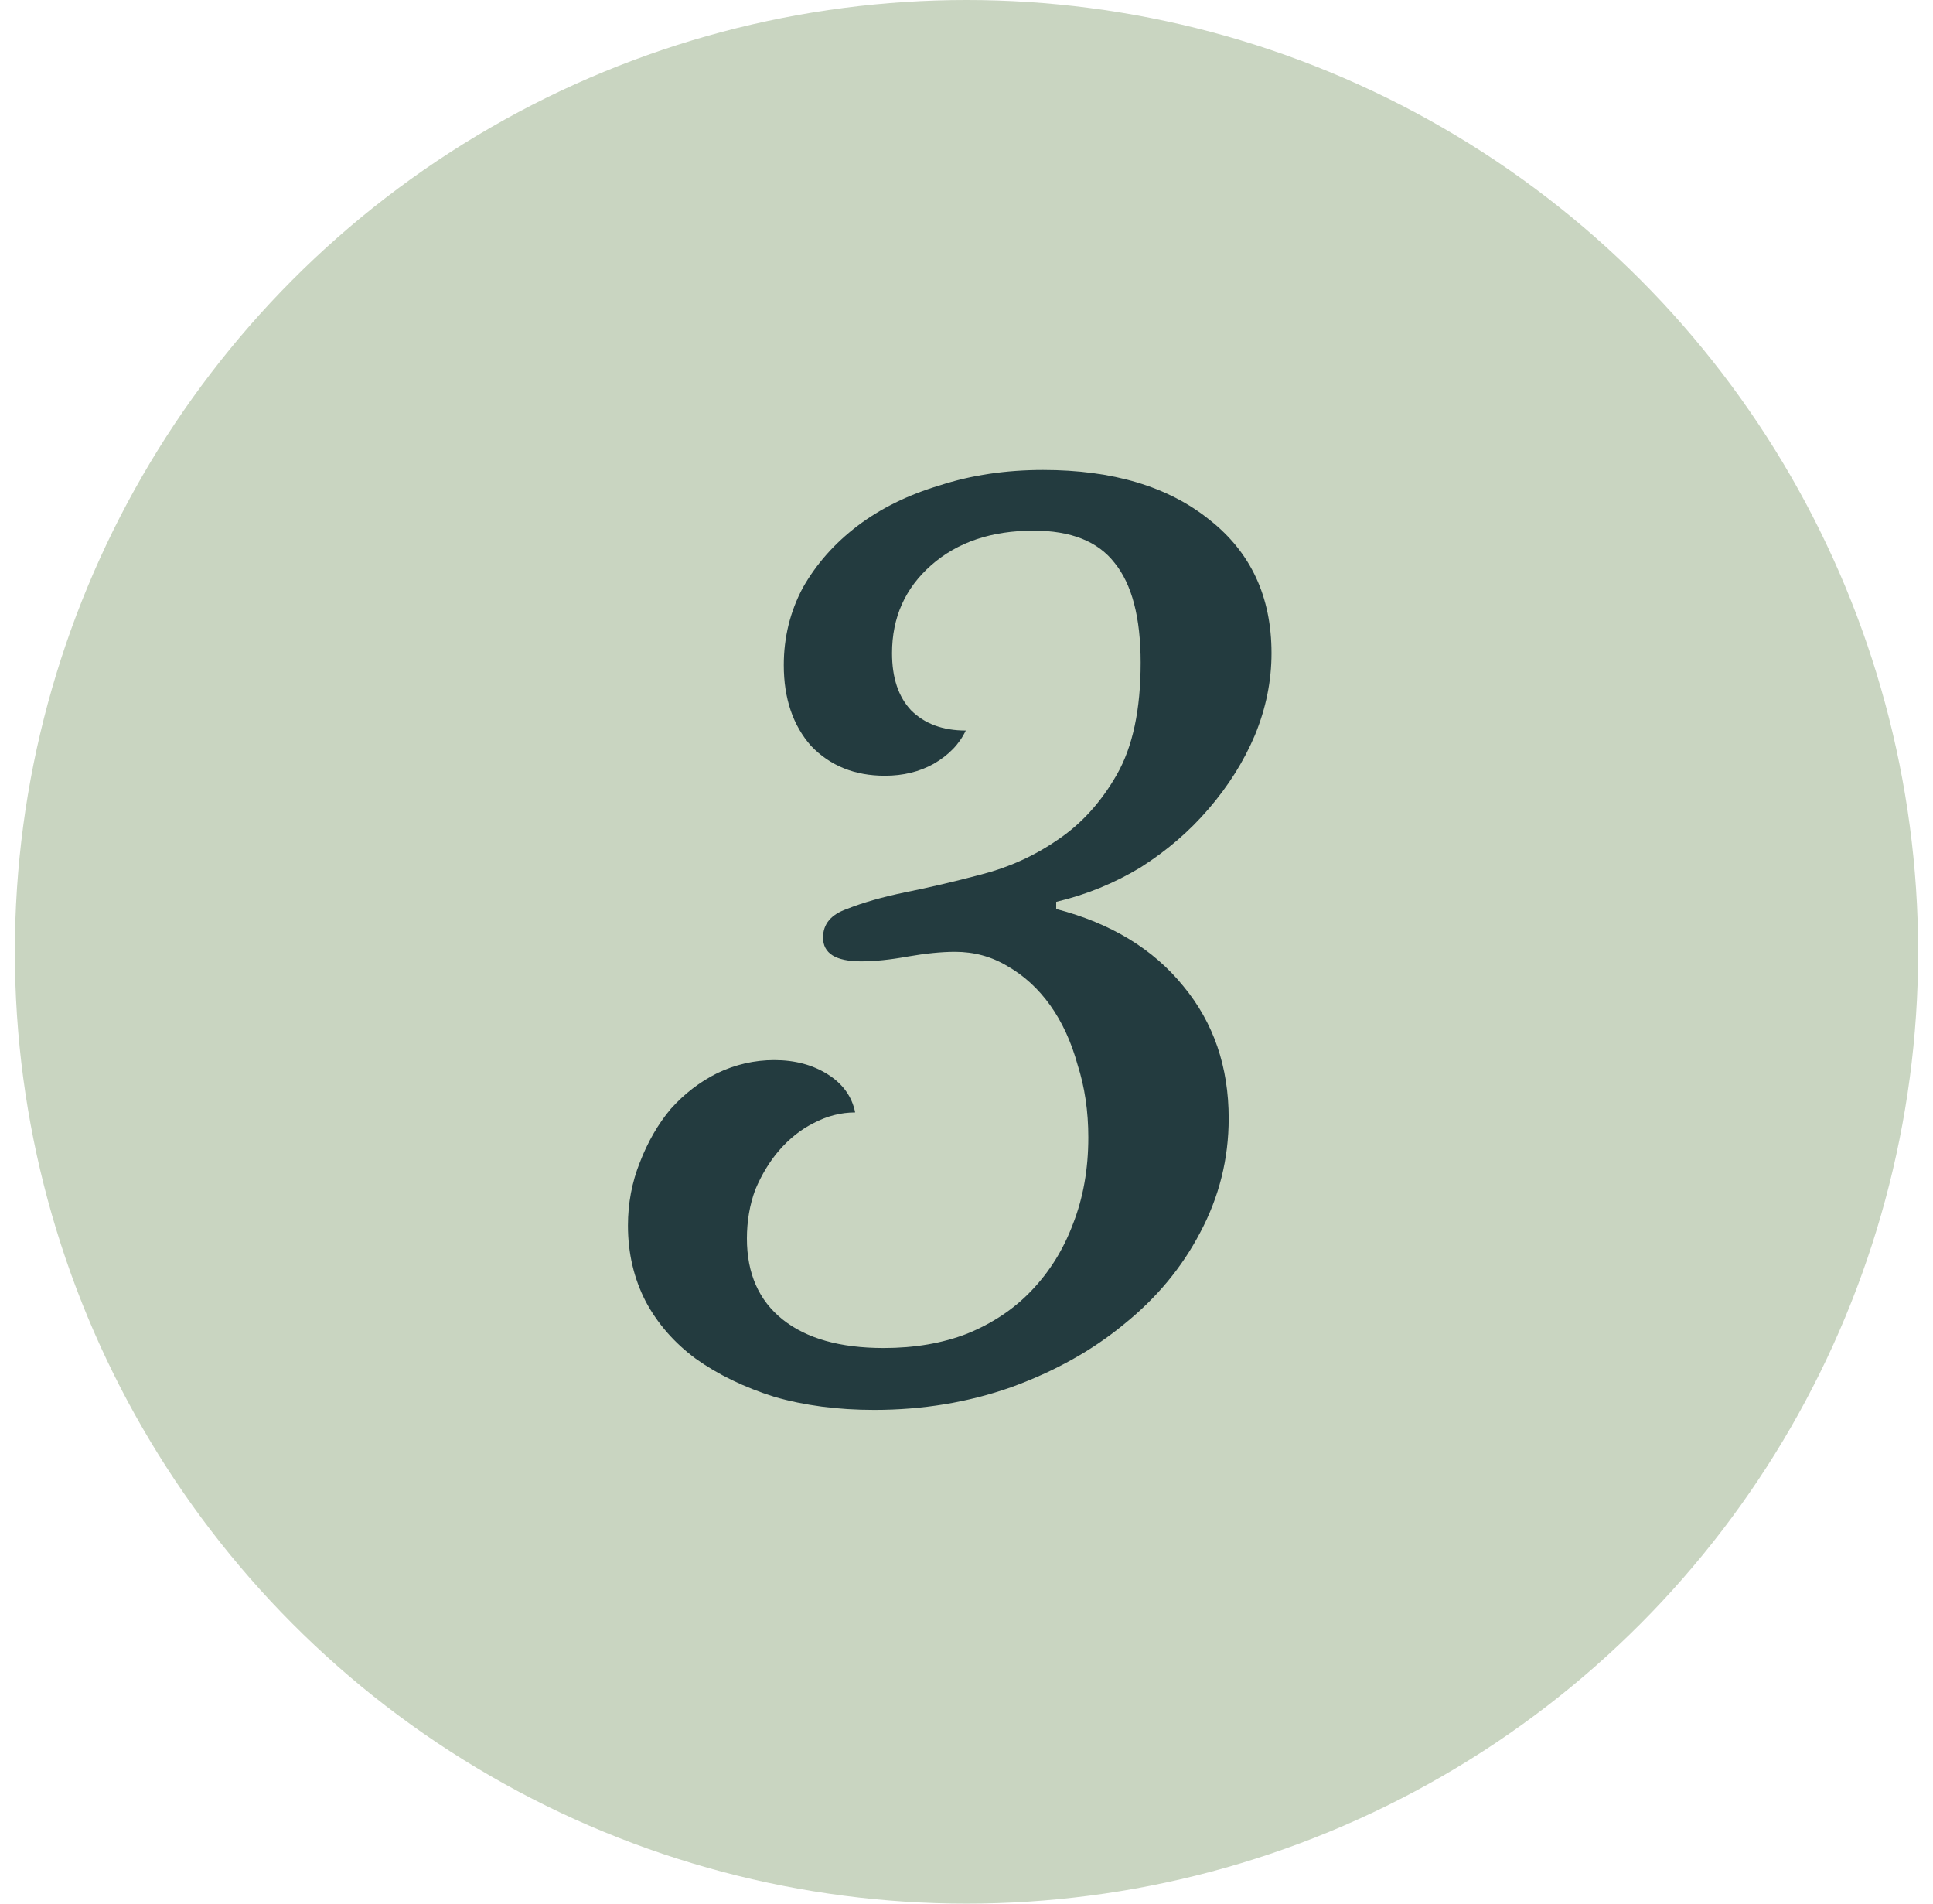 <svg xmlns="http://www.w3.org/2000/svg" width="65" height="64" viewBox="0 0 65 64" fill="none"><circle cx="32.5" cy="32" r="32" fill="#C9D5C1"></circle><path d="M36.596 38.24C36.596 37.36 36.476 36.547 36.236 35.8C36.023 35.027 35.716 34.36 35.316 33.8C34.916 33.24 34.436 32.8 33.876 32.48C33.343 32.16 32.756 32 32.116 32C31.663 32 31.13 32.053 30.516 32.16C29.93 32.267 29.41 32.32 28.956 32.32C28.103 32.32 27.676 32.053 27.676 31.52C27.676 31.067 27.943 30.747 28.476 30.56C29.01 30.347 29.663 30.16 30.436 30C31.236 29.84 32.09 29.64 32.996 29.4C33.93 29.16 34.783 28.773 35.556 28.24C36.356 27.707 37.023 26.973 37.556 26.04C38.09 25.107 38.356 23.853 38.356 22.28C38.356 20.76 38.063 19.64 37.476 18.92C36.916 18.2 36.01 17.84 34.756 17.84C33.343 17.84 32.196 18.227 31.316 19C30.436 19.773 29.996 20.76 29.996 21.96C29.996 22.787 30.21 23.427 30.636 23.88C31.09 24.333 31.703 24.56 32.476 24.56C32.263 25.013 31.903 25.387 31.396 25.68C30.916 25.947 30.37 26.08 29.756 26.08C28.743 26.08 27.916 25.747 27.276 25.08C26.663 24.387 26.356 23.48 26.356 22.36C26.356 21.427 26.57 20.56 26.996 19.76C27.45 18.96 28.063 18.267 28.836 17.68C29.61 17.093 30.53 16.64 31.596 16.32C32.663 15.973 33.823 15.8 35.076 15.8C37.423 15.8 39.29 16.36 40.676 17.48C42.063 18.573 42.756 20.067 42.756 21.96C42.756 22.893 42.57 23.813 42.196 24.72C41.823 25.6 41.303 26.427 40.636 27.2C39.996 27.947 39.236 28.6 38.356 29.16C37.476 29.693 36.53 30.08 35.516 30.32V30.56C37.356 31.04 38.783 31.907 39.796 33.16C40.81 34.387 41.316 35.867 41.316 37.6C41.316 38.96 40.996 40.24 40.356 41.44C39.743 42.613 38.89 43.64 37.796 44.52C36.73 45.4 35.463 46.107 33.996 46.64C32.556 47.147 31.023 47.4 29.396 47.4C28.17 47.4 27.05 47.253 26.036 46.96C25.023 46.64 24.143 46.213 23.396 45.68C22.676 45.147 22.116 44.507 21.716 43.76C21.316 42.987 21.116 42.133 21.116 41.2C21.116 40.453 21.25 39.747 21.516 39.08C21.783 38.387 22.13 37.787 22.556 37.28C23.01 36.773 23.53 36.373 24.116 36.08C24.73 35.787 25.37 35.64 26.036 35.64C26.73 35.64 27.33 35.8 27.836 36.12C28.343 36.44 28.65 36.867 28.756 37.4C28.276 37.4 27.81 37.52 27.356 37.76C26.93 37.973 26.543 38.28 26.196 38.68C25.876 39.053 25.61 39.493 25.396 40C25.21 40.507 25.116 41.053 25.116 41.64C25.116 42.813 25.516 43.72 26.316 44.36C27.116 45 28.25 45.32 29.716 45.32C30.756 45.32 31.69 45.16 32.516 44.84C33.37 44.493 34.09 44.013 34.676 43.4C35.29 42.76 35.756 42.013 36.076 41.16C36.423 40.28 36.596 39.307 36.596 38.24Z" fill="#233B3F"></path></svg>